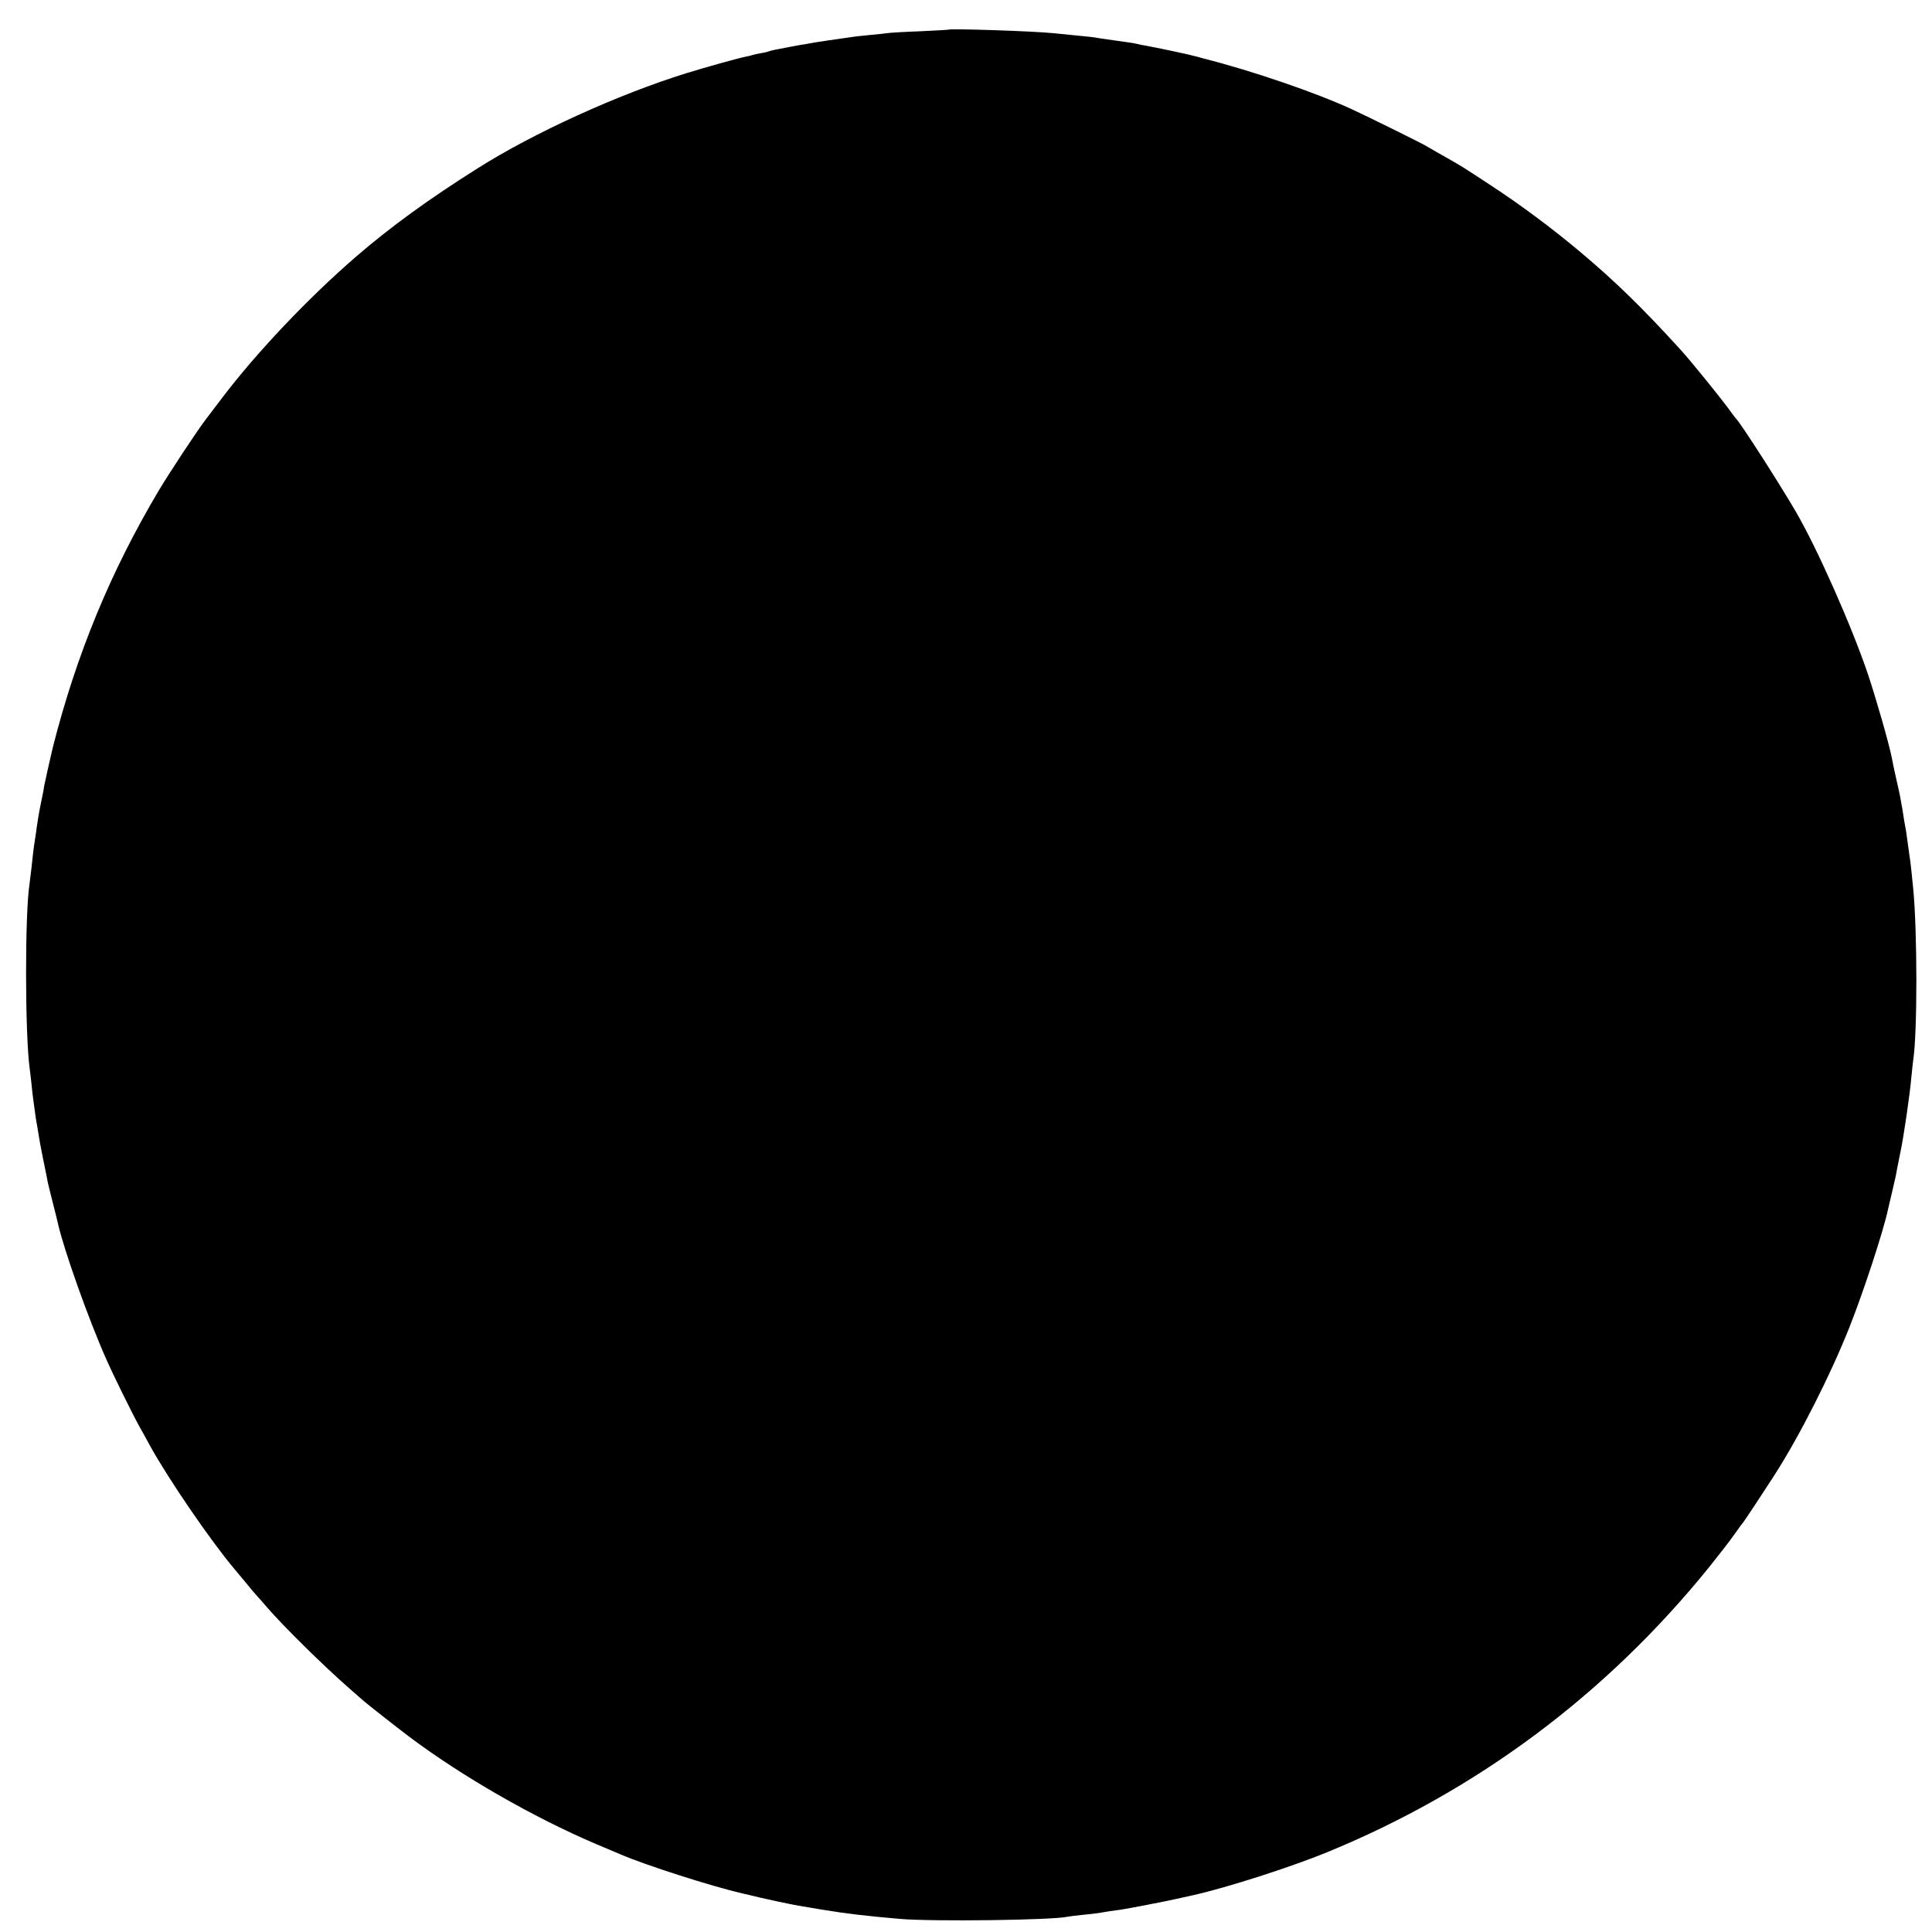 <?xml version="1.0" standalone="no"?>
<!DOCTYPE svg PUBLIC "-//W3C//DTD SVG 20010904//EN"
 "http://www.w3.org/TR/2001/REC-SVG-20010904/DTD/svg10.dtd">
<svg version="1.0" xmlns="http://www.w3.org/2000/svg"
 width="1075pt" height="1075pt" viewBox="0 0 1075 1075"
 preserveAspectRatio="xMidYMid meet">
<g transform="translate(0,1075) scale(0.1,-0.1)"
fill="#000000" stroke="none">
<path d="M5277 10585 c-1 -1 -72 -5 -157 -9 -85 -3 -166 -8 -180 -10 -14 -2
-56 -7 -93 -10 -37 -4 -82 -8 -100 -11 -100 -14 -195 -28 -212 -31 -11 -2 -33
-6 -50 -9 -16 -2 -55 -9 -85 -15 -30 -6 -68 -13 -84 -16 -16 -3 -32 -7 -36 -9
-4 -2 -22 -7 -41 -10 -19 -3 -42 -8 -51 -11 -9 -3 -26 -7 -37 -9 -41 -8 -218
-57 -331 -92 -380 -118 -848 -331 -1160 -528 -275 -173 -489 -329 -680 -494
-267 -231 -555 -535 -748 -790 -40 -53 -78 -103 -85 -112 -48 -62 -203 -297
-264 -399 -269 -453 -458 -912 -589 -1428 -13 -54 -44 -192 -49 -219 -2 -18
-9 -52 -14 -75 -8 -38 -15 -73 -27 -153 -1 -11 -5 -37 -8 -57 -10 -62 -14
-100 -21 -168 -4 -36 -9 -76 -11 -90 -26 -167 -25 -835 1 -1025 2 -16 7 -55
10 -85 3 -30 7 -70 10 -88 13 -97 16 -119 21 -142 2 -14 6 -38 9 -55 2 -16 13
-77 25 -135 12 -58 24 -116 26 -130 3 -14 17 -70 31 -125 14 -55 26 -104 27
-110 34 -146 168 -524 266 -745 40 -91 146 -306 187 -380 11 -19 37 -66 58
-105 105 -190 342 -535 470 -686 16 -19 46 -55 65 -78 19 -24 46 -56 60 -71
14 -15 40 -45 58 -66 91 -105 312 -323 456 -449 38 -33 74 -65 80 -70 16 -14
179 -143 251 -197 295 -222 695 -451 1040 -598 55 -23 116 -49 135 -57 138
-60 506 -178 683 -219 9 -2 25 -6 35 -8 61 -16 244 -55 277 -60 22 -4 78 -13
125 -21 132 -22 249 -36 435 -52 183 -16 860 -7 935 12 8 2 44 6 80 10 36 3
76 8 90 10 44 8 84 14 125 19 35 5 254 47 310 60 11 2 54 12 95 21 191 43 542
156 745 239 835 343 1552 878 2124 1585 50 62 113 143 139 180 25 36 49 68 52
71 5 5 114 170 172 260 143 223 312 557 419 826 79 200 189 535 214 654 2 8
11 47 20 85 19 82 24 101 30 138 3 15 12 58 19 95 18 83 53 323 61 417 4 39 8
80 10 93 24 150 24 718 0 962 -8 82 -16 157 -20 176 -2 12 -7 48 -11 80 -4 33
-9 61 -9 64 -1 3 -5 28 -10 55 -4 28 -9 59 -11 70 -2 11 -7 36 -10 55 -3 19
-15 71 -25 115 -10 45 -20 92 -22 105 -14 75 -88 333 -134 470 -89 264 -280
695 -399 900 -88 152 -312 501 -334 520 -3 3 -24 30 -45 60 -45 61 -209 264
-264 324 -214 235 -366 383 -564 549 -154 129 -326 257 -488 363 -172 113
-161 106 -249 156 -41 23 -93 53 -115 66 -42 24 -320 161 -415 205 -200 92
-552 213 -825 282 -16 5 -34 9 -40 11 -38 11 -220 49 -280 60 -16 2 -37 7 -45
9 -15 4 -74 13 -135 21 -16 2 -48 7 -70 10 -22 4 -49 8 -60 9 -11 1 -51 5 -90
9 -38 4 -88 9 -110 11 -115 12 -578 27 -588 20z"/>
</g>
</svg>
